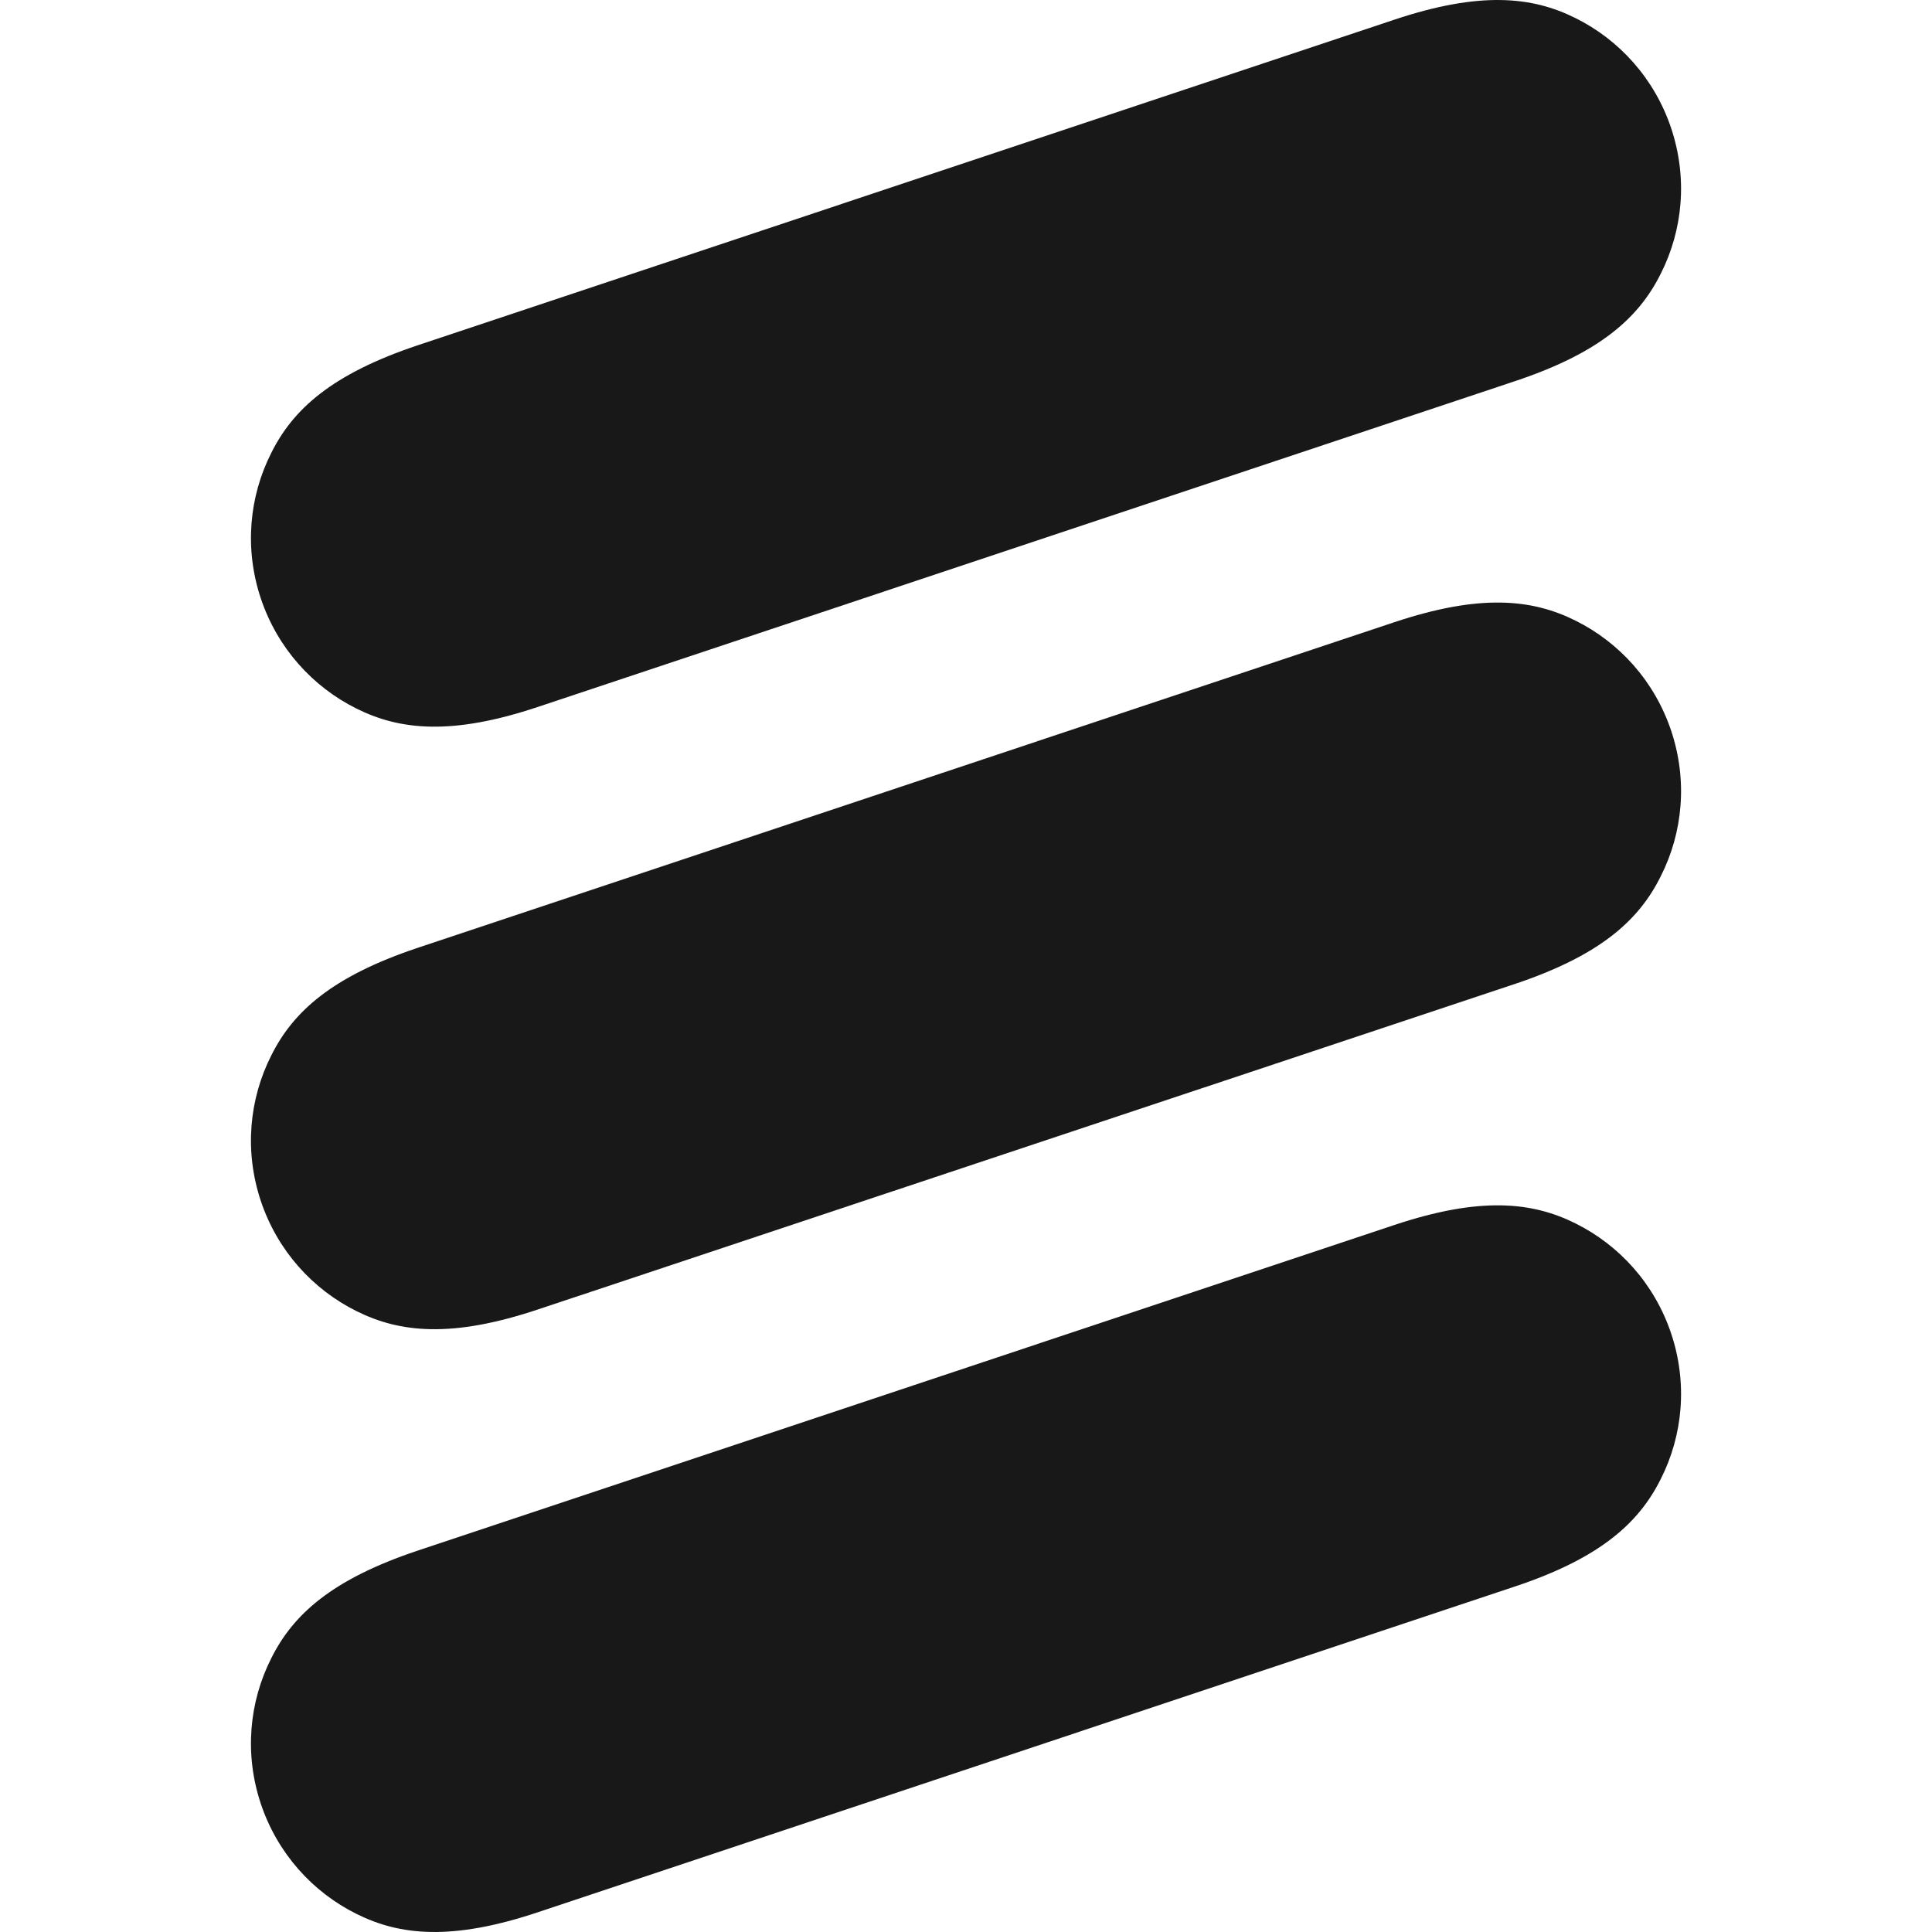 <?xml version="1.0" encoding="utf-8"?>
<!-- Generator: Adobe Illustrator 21.0.2, SVG Export Plug-In . SVG Version: 6.00 Build 0)  -->
<svg version="1.1" id="Layer_1" xmlns="http://www.w3.org/2000/svg" xmlns:xlink="http://www.w3.org/1999/xlink" x="0px" y="0px"
	 viewBox="0 0 800 800" style="enable-background:new 0 0 800 800;" xml:space="preserve">
<style type="text/css">
	.st0{fill:#181818;}
</style>
<g>
	<path class="st0" d="M692,53.1c-6.9-20.6-21.5-36.6-39.6-45.6c-18-9-39.6-11.2-75.2,0.7L172.9,143c-35.6,11.9-51.6,26.5-60.6,44.6
		c-9.1,18-11.2,39.5-4.3,60.2c6.9,20.6,21.5,36.6,39.6,45.6c18,9,39.6,11.2,75.2-0.7l404.3-134.8c35.6-11.8,51.6-26.5,60.6-44.6
		C696.8,95.3,698.9,73.8,692,53.1z"/>
	<path class="st0" d="M692,302.6c-6.9-20.6-21.5-36.6-39.6-45.6c-18-9-39.6-11.2-75.2,0.7L172.9,392.5
		c-35.6,11.9-51.6,26.5-60.6,44.6c-9.1,18-11.2,39.5-4.3,60.2c6.9,20.6,21.5,36.6,39.6,45.6c18,9,39.6,11.2,75.2-0.7l404.3-134.7
		c35.6-11.9,51.6-26.5,60.6-44.7C696.8,344.8,698.9,323.3,692,302.6z"/>
	<path class="st0" d="M692,552.2c-6.9-20.6-21.5-36.6-39.6-45.6c-18-9-39.6-11.2-75.2,0.7L172.9,642.1
		c-35.6,11.9-51.6,26.5-60.6,44.6c-9.1,18-11.2,39.5-4.3,60.2c6.9,20.6,21.5,36.6,39.6,45.6c18,9,39.6,11.2,75.2-0.7L627.1,657
		c35.6-11.8,51.6-26.5,60.6-44.6C696.8,594.4,698.9,572.9,692,552.2z"/>
</g>
</svg>

